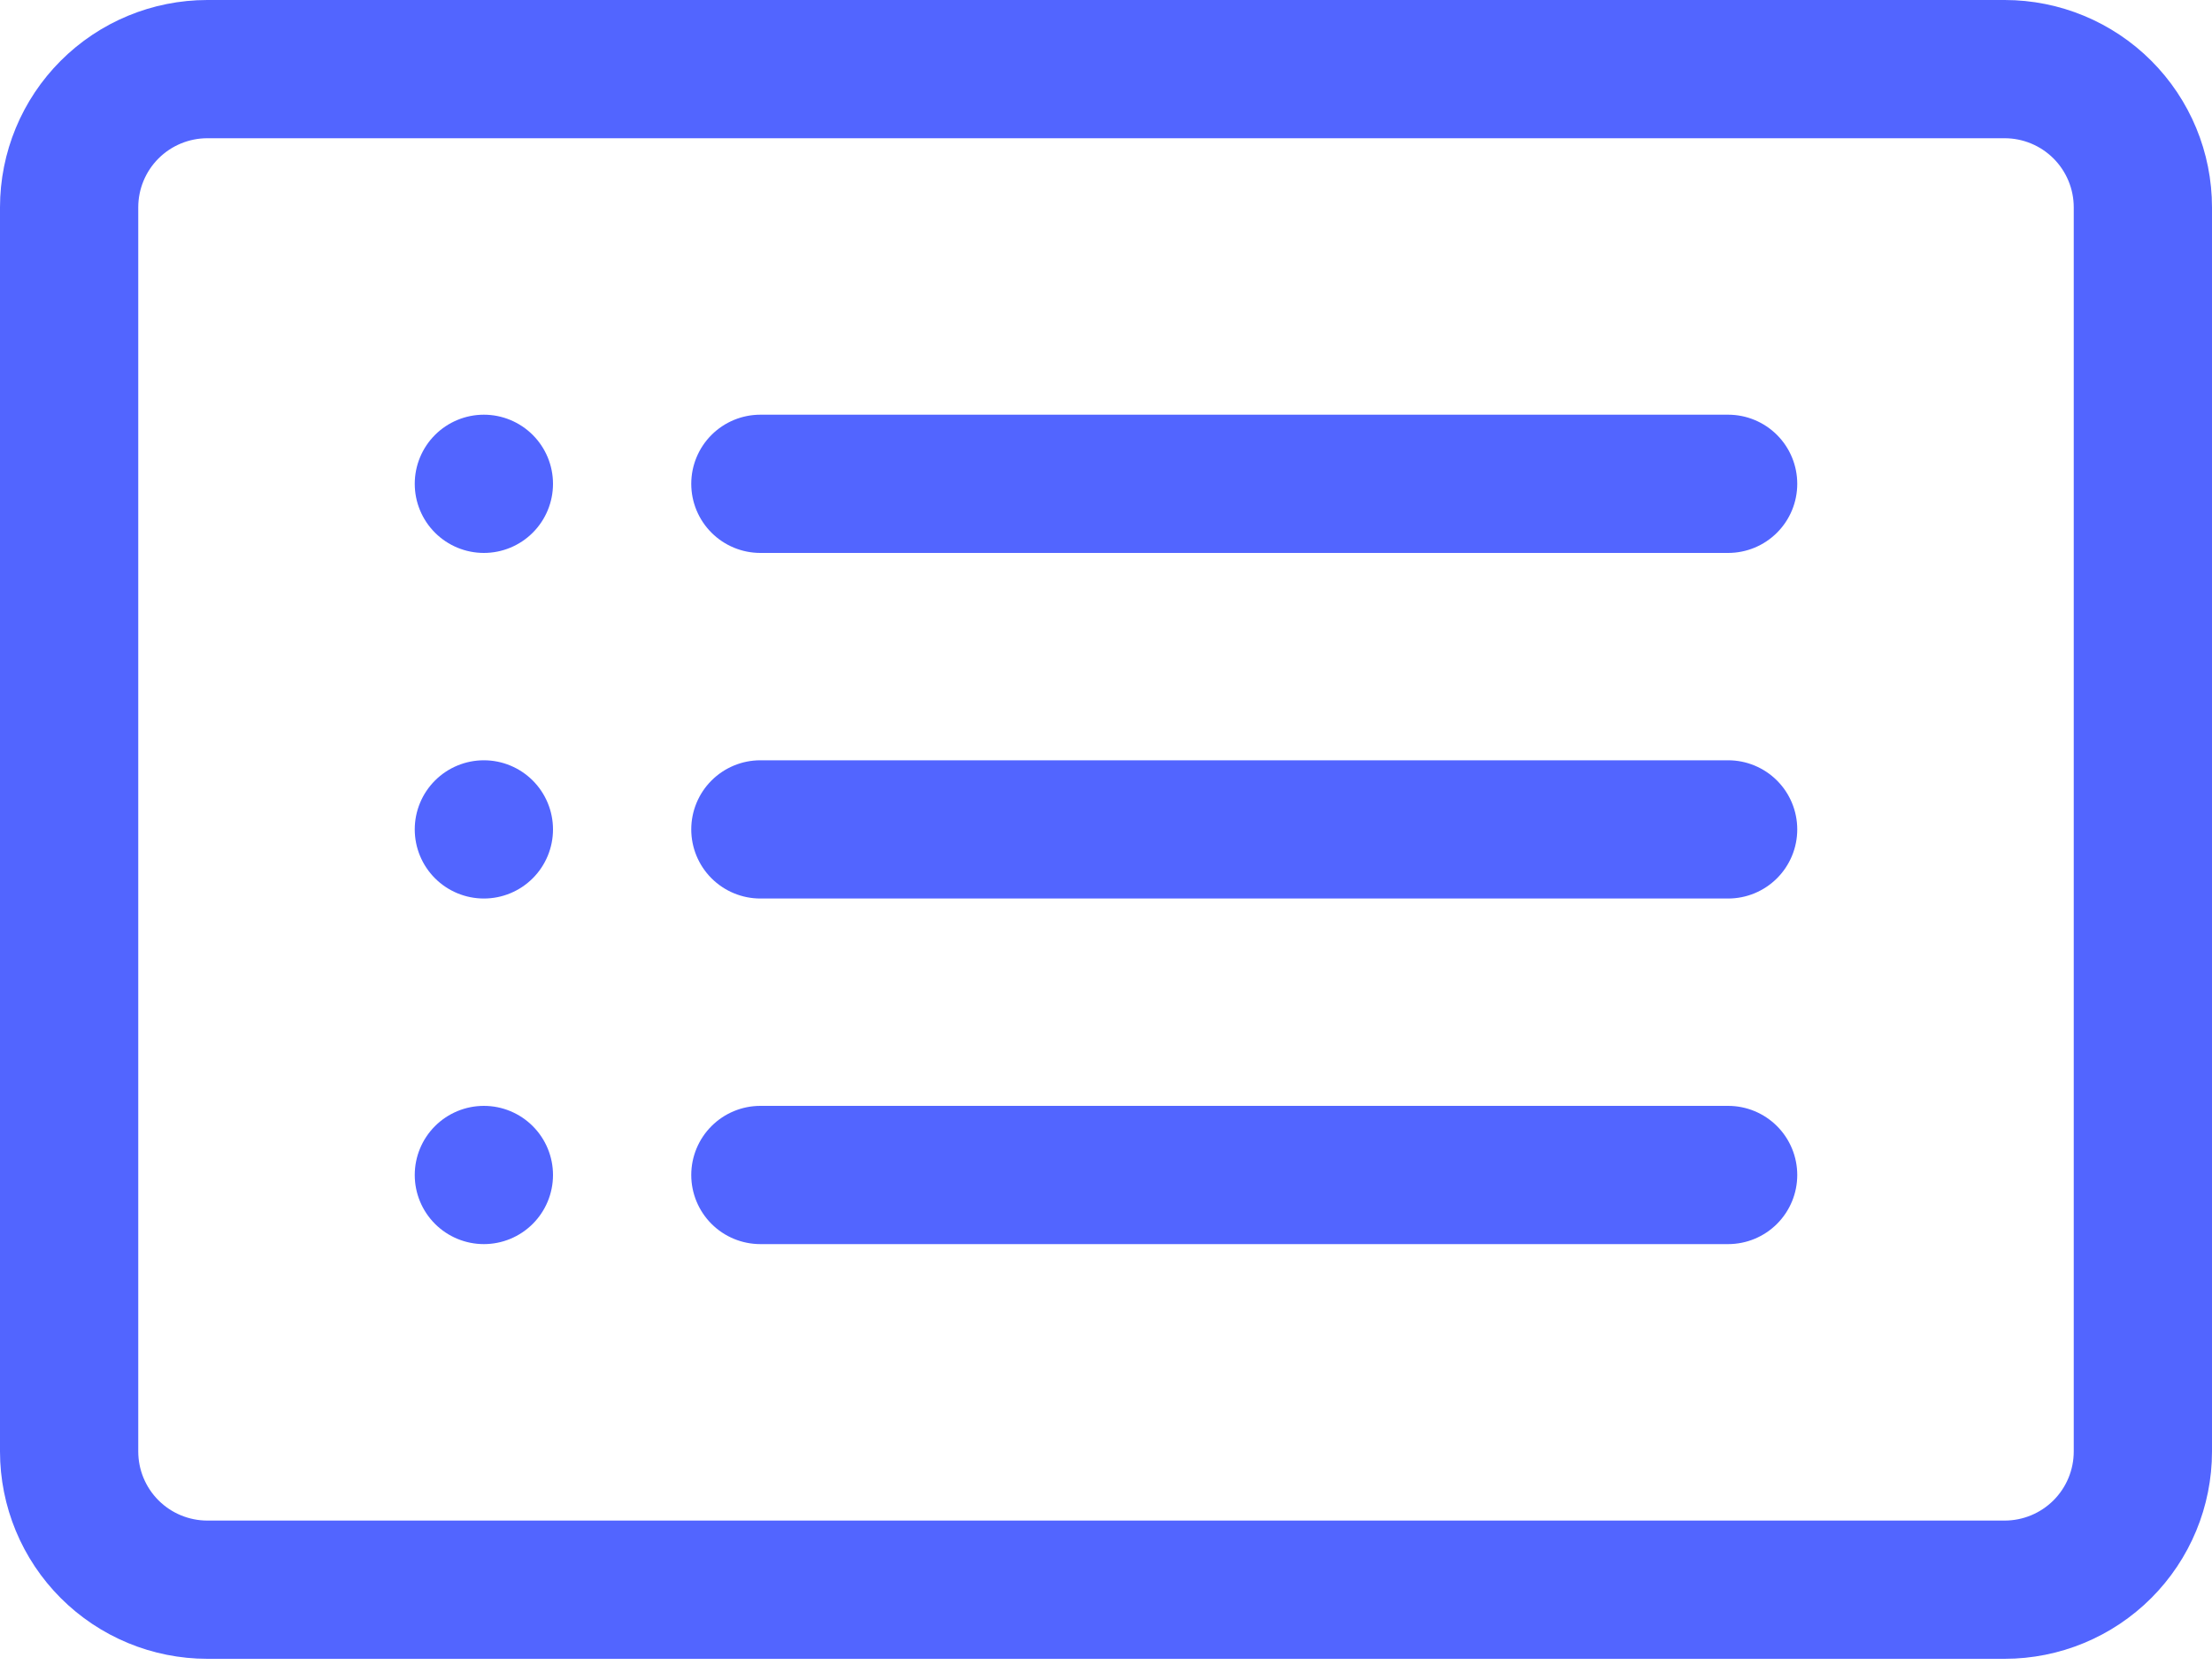 <?xml version="1.0" encoding="UTF-8"?> <svg xmlns="http://www.w3.org/2000/svg" width="279" height="210" viewBox="0 0 279 210" fill="none"> <path d="M252.844 17.438C255.156 17.438 257.374 18.356 259.009 19.991C260.644 21.626 261.562 23.844 261.562 26.156V183.094C261.562 185.406 260.644 187.624 259.009 189.259C257.374 190.894 255.156 191.812 252.844 191.812H26.156C23.844 191.812 21.626 190.894 19.991 189.259C18.356 187.624 17.438 185.406 17.438 183.094V26.156C17.438 23.844 18.356 21.626 19.991 19.991C21.626 18.356 23.844 17.438 26.156 17.438H252.844ZM26.156 0C19.219 0 12.566 2.756 7.661 7.661C2.756 12.566 0 19.219 0 26.156L0 183.094C0 190.031 2.756 196.684 7.661 201.589C12.566 206.494 19.219 209.25 26.156 209.25H252.844C259.781 209.25 266.434 206.494 271.339 201.589C276.244 196.684 279 190.031 279 183.094V26.156C279 19.219 276.244 12.566 271.339 7.661C266.434 2.756 259.781 0 252.844 0H26.156Z" fill="#5265FF"></path> <path d="M87.188 104.625C87.188 102.313 88.106 100.095 89.741 98.46C91.376 96.825 93.594 95.906 95.906 95.906H217.969C220.281 95.906 222.499 96.825 224.134 98.46C225.769 100.095 226.688 102.313 226.688 104.625C226.688 106.937 225.769 109.155 224.134 110.79C222.499 112.425 220.281 113.344 217.969 113.344H95.906C93.594 113.344 91.376 112.425 89.741 110.79C88.106 109.155 87.188 106.937 87.188 104.625ZM87.188 61.031C87.188 58.719 88.106 56.501 89.741 54.866C91.376 53.231 93.594 52.312 95.906 52.312H217.969C220.281 52.312 222.499 53.231 224.134 54.866C225.769 56.501 226.688 58.719 226.688 61.031C226.688 63.344 225.769 65.561 224.134 67.196C222.499 68.831 220.281 69.75 217.969 69.75H95.906C93.594 69.75 91.376 68.831 89.741 67.196C88.106 65.561 87.188 63.344 87.188 61.031ZM87.188 148.219C87.188 145.906 88.106 143.689 89.741 142.054C91.376 140.419 93.594 139.5 95.906 139.5H217.969C220.281 139.5 222.499 140.419 224.134 142.054C225.769 143.689 226.688 145.906 226.688 148.219C226.688 150.531 225.769 152.749 224.134 154.384C222.499 156.019 220.281 156.938 217.969 156.938H95.906C93.594 156.938 91.376 156.019 89.741 154.384C88.106 152.749 87.188 150.531 87.188 148.219ZM69.75 61.031C69.75 63.344 68.831 65.561 67.196 67.196C65.561 68.831 63.344 69.75 61.031 69.75C58.719 69.75 56.501 68.831 54.866 67.196C53.231 65.561 52.312 63.344 52.312 61.031C52.312 58.719 53.231 56.501 54.866 54.866C56.501 53.231 58.719 52.312 61.031 52.312C63.344 52.312 65.561 53.231 67.196 54.866C68.831 56.501 69.75 58.719 69.75 61.031ZM69.75 104.625C69.75 106.937 68.831 109.155 67.196 110.79C65.561 112.425 63.344 113.344 61.031 113.344C58.719 113.344 56.501 112.425 54.866 110.79C53.231 109.155 52.312 106.937 52.312 104.625C52.312 102.313 53.231 100.095 54.866 98.46C56.501 96.825 58.719 95.906 61.031 95.906C63.344 95.906 65.561 96.825 67.196 98.46C68.831 100.095 69.75 102.313 69.75 104.625ZM69.75 148.219C69.75 150.531 68.831 152.749 67.196 154.384C65.561 156.019 63.344 156.938 61.031 156.938C58.719 156.938 56.501 156.019 54.866 154.384C53.231 152.749 52.312 150.531 52.312 148.219C52.312 145.906 53.231 143.689 54.866 142.054C56.501 140.419 58.719 139.5 61.031 139.5C63.344 139.5 65.561 140.419 67.196 142.054C68.831 143.689 69.75 145.906 69.75 148.219Z" fill="#5265FF"></path> </svg> 